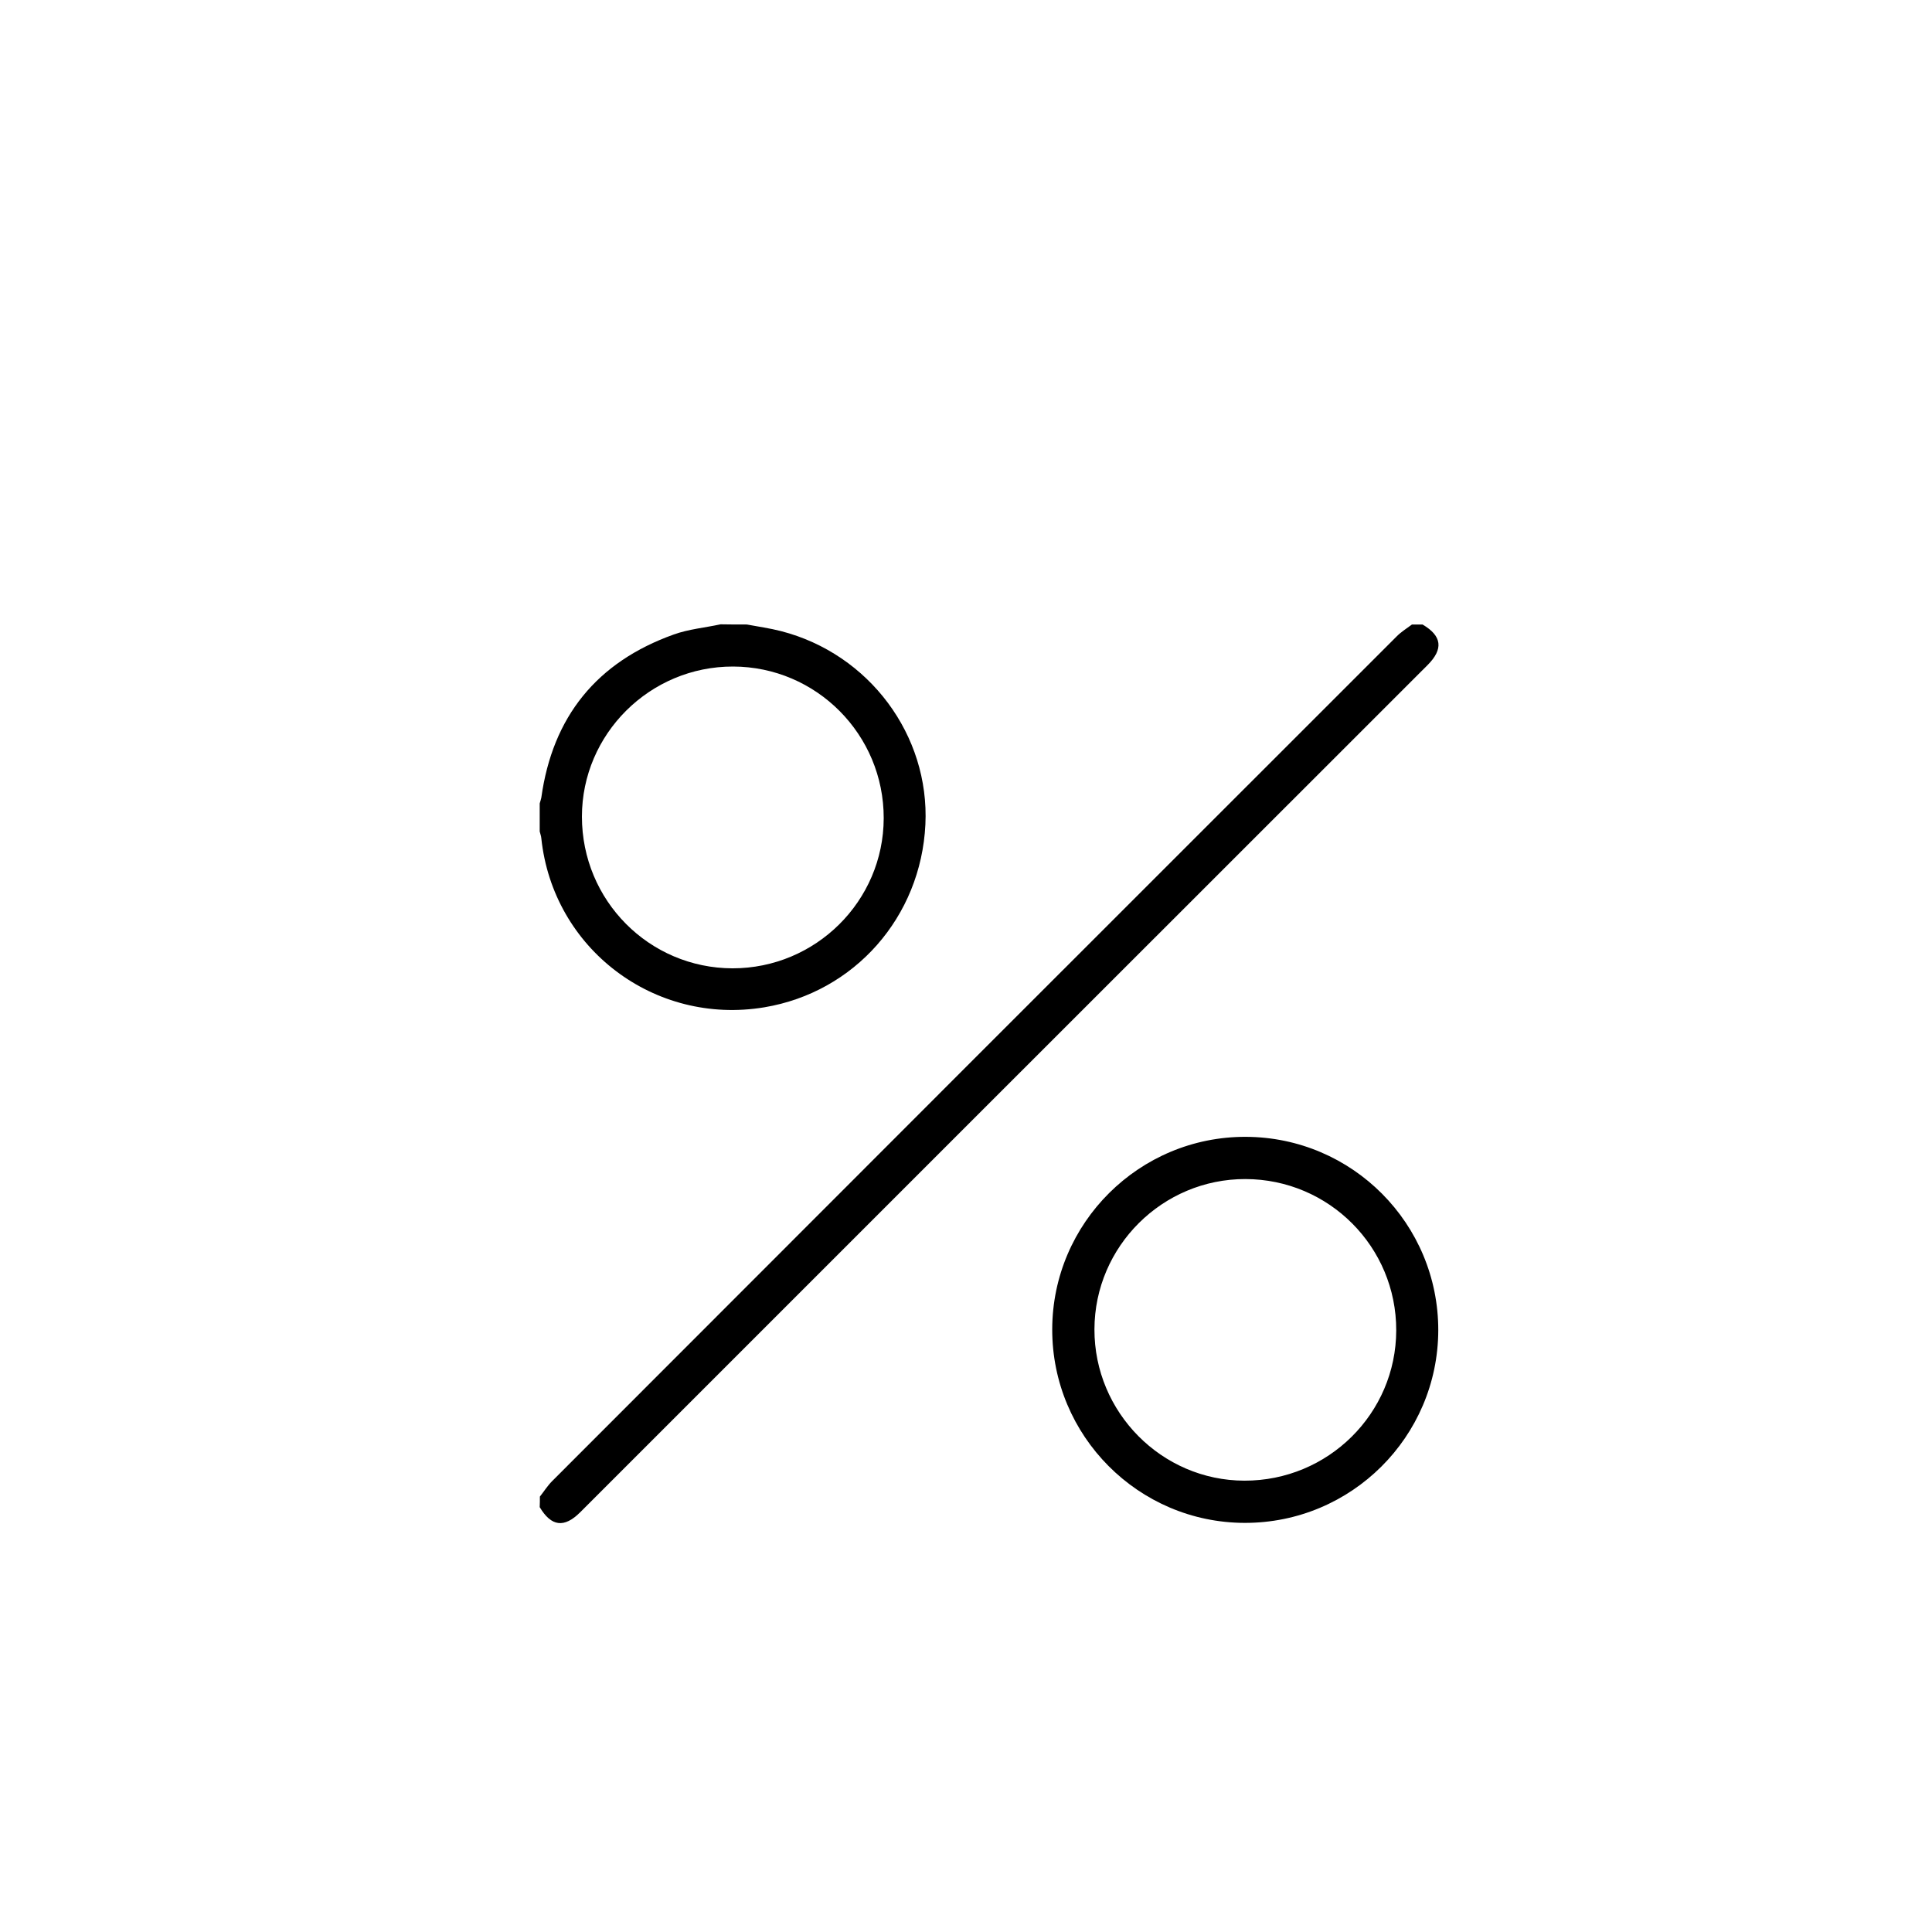 <?xml version="1.0" encoding="utf-8"?>
<!-- Generator: Adobe Illustrator 27.2.0, SVG Export Plug-In . SVG Version: 6.00 Build 0)  -->
<svg version="1.1" id="Layer_1" xmlns="http://www.w3.org/2000/svg" xmlns:xlink="http://www.w3.org/1999/xlink" x="0px" y="0px"
	 viewBox="0 0 1080 1080" style="enable-background:new 0 0 1080 1080;" xml:space="preserve">
<style type="text/css">
	.st0{fill:#231F20;}
</style>
<g>
	<path d="M301.8,836.6c2.3-2.9,4.3-6.1,6.9-8.7C466,670.4,623.4,513,780.9,355.6c2.5-2.5,5.6-4.4,8.4-6.5c2,0,3.9,0,5.9,0
		c10.9,6.4,11.8,13.7,2.8,22.7C640.1,529.6,482.3,687.4,324.4,845.3c-9,9-16.2,8.1-22.7-2.8C301.8,840.5,301.8,838.6,301.8,836.6z"
		/>
	<path d="M417.5,349.1c6.4,1.2,12.9,2.1,19.1,3.7c49.3,12.7,83.1,58.2,80.7,108.1c-2.5,51.7-39.6,93.8-90.1,102.2
		c-61.4,10.2-118.1-32.8-124.6-94.5c-0.1-1.3-0.6-2.5-0.9-3.8c0-5.2,0-10.5,0-15.7c0.3-1.1,0.7-2.1,0.9-3.2
		c6.3-45.3,31-75.8,74-91.2c8.3-3,17.4-3.8,26.2-5.7C407.7,349.1,412.6,349.1,417.5,349.1z M409.8,372.6
		c-46.5-0.1-84.5,37.7-84.5,83.9c0,46.9,37.6,84.7,84.2,84.8c46.5,0,84.4-37.6,84.5-83.9C494.1,410.7,456.4,372.7,409.8,372.6z"/>
	<path d="M695.8,851.3c-59.4-0.1-107.7-48.6-107.6-108.2c0.1-59.5,48.7-107.8,108.2-107.6c59.6,0.2,107.7,48.6,107.6,108.2
		C803.8,803.2,755.4,851.4,695.8,851.3z M780.5,743.7c0.1-46.7-37.6-84.5-84.3-84.6c-46.3-0.1-84.3,37.6-84.4,84
		c-0.1,46.4,37.6,84.5,83.8,84.6C742.4,827.8,780.4,790.2,780.5,743.7z"/>
</g>
</svg>
